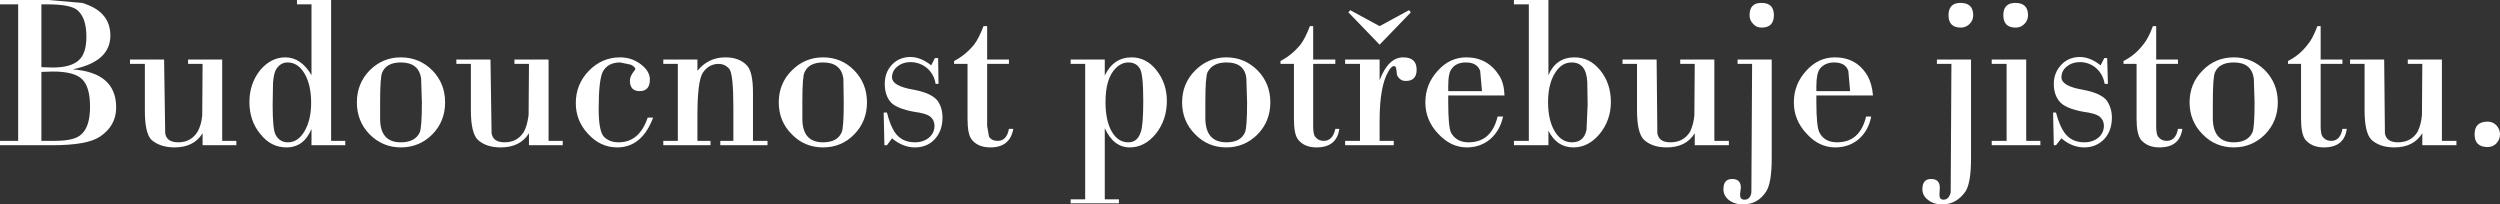 <?xml version="1.0" encoding="UTF-8" standalone="no"?>
<svg xmlns:xlink="http://www.w3.org/1999/xlink" height="28.15px" width="344.3px" xmlns="http://www.w3.org/2000/svg">
  <rect width="100%" height="100%" fill="#333333" stroke="none"/>
  <g transform="matrix(1.0, 0.0, 0.0, 1.0, 171.7, 14.05)">
    <path d="M-166.0 -4.15 L-166.0 5.35 -164.2 5.35 Q-161.4 5.35 -160.5 4.45 -159.3 3.4 -159.3 0.65 -159.3 -2.1 -160.4 -3.15 -161.5 -4.2 -164.4 -4.2 L-166.0 -4.15 M-169.2 -13.45 L-171.7 -13.45 -171.7 -14.05 -165.05 -14.05 -160.4 -13.65 Q-156.5 -12.5 -156.5 -9.15 -156.5 -5.55 -161.7 -4.5 -155.7 -4.05 -155.7 0.75 -155.7 3.25 -157.9 4.75 -159.65 5.95 -164.5 5.95 L-171.7 5.95 -171.7 5.35 -169.2 5.35 -169.2 -13.45 M-165.15 -13.45 L-166.0 -13.45 -166.0 -4.8 -164.45 -4.75 Q-161.95 -4.75 -160.85 -5.75 -159.8 -6.7 -159.8 -9.0 -159.8 -11.65 -161.1 -12.7 -162.1 -13.45 -165.15 -13.45" fill="#ffffff" fill-rule="evenodd" stroke="none"/>
    <path d="M-143.8 -5.25 L-145.8 -5.25 -145.8 -5.85 -141.1 -5.85 -141.1 5.35 -139.15 5.35 -139.15 5.95 -143.8 5.95 -143.8 4.3 Q-145.0 6.25 -147.65 6.25 -149.65 6.25 -150.85 5.2 -151.75 4.3 -151.75 1.15 L-151.75 -5.25 -153.8 -5.25 -153.8 -5.85 -149.1 -5.85 -148.95 4.3 Q-148.75 5.55 -147.15 5.55 -145.4 5.55 -144.5 4.1 -143.95 3.15 -143.85 1.8 L-143.8 -5.25" fill="#ffffff" fill-rule="evenodd" stroke="none"/>
    <path d="M-133.7 -4.45 Q-134.0 -3.9 -134.1 -2.65 L-134.15 0.45 Q-134.15 3.75 -133.75 4.5 -133.2 5.55 -132.05 5.55 -130.65 5.55 -129.75 4.0 -128.85 2.45 -128.85 0.1 -128.85 -2.35 -129.75 -3.9 -130.65 -5.45 -132.1 -5.45 -133.1 -5.45 -133.7 -4.45 M-128.8 -13.45 L-130.8 -13.45 -130.8 -14.05 -126.1 -14.05 -126.1 5.35 -124.15 5.35 -124.15 5.95 -128.8 5.95 -128.8 3.7 Q-129.85 6.25 -132.25 6.25 -134.4 6.25 -135.85 4.4 -137.35 2.6 -137.35 0.0 -137.35 -2.5 -135.9 -4.35 -134.4 -6.15 -132.4 -6.15 -130.25 -6.15 -128.8 -3.7 L-128.8 -13.45" fill="#ffffff" fill-rule="evenodd" stroke="none"/>
    <path d="M-116.5 6.25 Q-119.0 6.25 -120.8 4.45 -122.55 2.65 -122.55 0.05 -122.55 -2.55 -120.8 -4.35 -119.0 -6.15 -116.5 -6.15 -113.95 -6.15 -112.15 -4.35 -110.4 -2.55 -110.4 0.05 -110.4 2.65 -112.15 4.45 -113.95 6.25 -116.5 6.25 M-119.35 0.05 L-119.35 2.3 Q-119.35 5.55 -116.5 5.55 -114.55 5.55 -113.9 4.2 -113.6 3.55 -113.6 0.05 L-113.7 -3.2 Q-114.0 -5.45 -116.5 -5.45 -118.45 -5.45 -119.05 -4.1 -119.35 -3.55 -119.35 0.05" fill="#ffffff" fill-rule="evenodd" stroke="none"/>
    <path d="M-96.15 -5.85 L-96.15 5.35 -94.2 5.35 -94.2 5.95 -98.85 5.95 -98.85 4.3 Q-100.05 6.25 -102.75 6.25 -104.75 6.25 -105.9 5.2 -106.85 4.25 -106.85 1.15 L-106.85 -5.25 -108.85 -5.25 -108.85 -5.85 -104.15 -5.85 -104.0 4.3 Q-103.8 5.55 -102.2 5.55 -100.45 5.55 -99.55 4.1 -99.1 3.3 -98.9 1.8 L-98.85 -5.25 -100.85 -5.25 -100.85 -5.85 -96.15 -5.85" fill="#ffffff" fill-rule="evenodd" stroke="none"/>
    <path d="M-84.95 -2.95 Q-84.95 -3.55 -84.35 -4.3 L-84.2 -4.5 Q-84.2 -4.85 -84.85 -5.15 L-86.3 -5.45 Q-88.0 -5.45 -88.7 -4.15 -89.25 -2.95 -89.25 0.95 -89.25 3.85 -88.6 4.7 -87.85 5.55 -86.5 5.55 -83.65 5.55 -82.5 2.15 L-81.75 2.15 Q-83.3 6.25 -86.7 6.25 -89.0 6.25 -90.7 4.4 -92.4 2.6 -92.4 0.15 -92.4 -2.45 -90.6 -4.3 -88.8 -6.15 -86.3 -6.15 -84.7 -6.15 -83.45 -5.2 -82.2 -4.25 -82.2 -3.1 -82.2 -1.5 -83.6 -1.5 -84.95 -1.5 -84.95 -2.95" fill="#ffffff" fill-rule="evenodd" stroke="none"/>
    <path d="M-75.65 -5.85 L-75.65 -4.3 Q-74.15 -6.15 -71.8 -6.15 -69.85 -6.15 -68.8 -5.0 -68.0 -4.1 -68.0 -1.3 L-68.0 5.35 -66.0 5.35 -66.0 5.95 -72.5 5.95 -72.5 5.35 -70.7 5.35 -70.7 0.75 Q-70.7 -3.8 -71.25 -4.55 -71.85 -5.25 -72.75 -5.25 -74.05 -5.25 -74.9 -4.05 -75.65 -2.9 -75.65 1.8 L-75.65 5.35 -73.85 5.35 -73.85 5.95 -80.35 5.95 -80.35 5.35 -78.35 5.35 -78.35 -5.25 -80.35 -5.25 -80.35 -5.85 -75.65 -5.85" fill="#ffffff" fill-rule="evenodd" stroke="none"/>
    <path d="M-54.05 4.45 Q-55.8 6.25 -58.35 6.25 -60.9 6.25 -62.65 4.45 -64.45 2.65 -64.45 0.05 -64.45 -2.55 -62.65 -4.35 -60.85 -6.15 -58.35 -6.15 -55.8 -6.15 -54.05 -4.35 -52.3 -2.55 -52.3 0.05 -52.3 2.65 -54.05 4.45 M-61.2 0.05 L-61.2 2.3 Q-61.2 5.55 -58.35 5.55 -56.4 5.55 -55.8 4.2 -55.5 3.65 -55.5 0.05 L-55.55 -3.2 Q-55.85 -5.45 -58.35 -5.45 -60.3 -5.45 -60.9 -4.1 -61.2 -3.55 -61.2 0.05" fill="#ffffff" fill-rule="evenodd" stroke="none"/>
    <path d="M-48.85 -5.15 Q-47.85 -6.2 -46.3 -6.2 -44.9 -6.2 -43.45 -5.05 L-42.95 -6.05 -42.5 -6.05 -42.45 -2.5 -42.85 -2.5 Q-43.05 -3.8 -44.0 -4.65 -44.95 -5.45 -46.25 -5.5 -47.35 -5.5 -48.1 -4.9 -48.85 -4.3 -48.85 -3.4 -48.85 -2.2 -45.9 -1.7 -43.45 -1.25 -42.6 -0.2 -41.9 0.75 -41.9 2.15 -41.9 3.95 -42.95 5.1 -44.0 6.25 -45.7 6.25 -47.35 6.25 -48.85 5.0 L-49.55 5.95 -49.9 5.95 -50.0 1.45 -49.55 1.45 Q-49.1 3.25 -48.45 4.2 -47.5 5.55 -45.7 5.55 -44.55 5.55 -43.75 4.9 -43.0 4.25 -43.0 3.25 -43.0 2.5 -43.6 2.0 -44.2 1.55 -45.8 1.35 -48.25 0.9 -49.05 0.0 -49.85 -0.95 -49.85 -2.5 -49.85 -4.1 -48.85 -5.15" fill="#ffffff" fill-rule="evenodd" stroke="none"/>
    <path d="M-35.75 -5.85 L-32.75 -5.85 -32.75 -5.25 -35.75 -5.25 -35.75 3.3 -35.5 4.75 Q-35.15 5.35 -34.3 5.35 -33.05 5.35 -32.75 3.7 L-32.15 3.7 Q-32.6 6.25 -35.3 6.25 -37.0 6.25 -37.85 5.2 -38.45 4.5 -38.45 2.35 L-38.45 -5.25 -40.3 -5.25 -40.3 -5.65 Q-38.75 -6.45 -37.55 -7.9 -36.9 -8.75 -36.25 -10.45 L-35.75 -10.45 -35.75 -5.85" fill="#ffffff" fill-rule="evenodd" stroke="none"/>
    <path d="M-18.05 -4.65 Q-19.45 -3.25 -19.45 0.0 -19.45 2.55 -18.6 4.05 -17.75 5.55 -16.3 5.55 -15.05 5.55 -14.6 4.15 -14.25 3.25 -14.25 -0.15 -14.25 -4.0 -14.75 -4.65 -15.25 -5.45 -16.3 -5.45 -17.25 -5.45 -18.05 -4.65 M-16.1 6.25 Q-18.35 6.25 -19.55 3.6 L-19.55 13.4 -17.6 13.4 -17.6 13.95 -24.25 13.95 -24.25 13.4 -22.25 13.4 -22.25 -5.25 -24.25 -5.25 -24.25 -5.85 -19.55 -5.85 -19.55 -3.65 Q-18.35 -6.15 -15.85 -6.15 -13.85 -6.15 -12.45 -4.4 -11.0 -2.6 -11.0 -0.15 -11.0 2.45 -12.5 4.35 -14.05 6.25 -16.1 6.25" fill="#ffffff" fill-rule="evenodd" stroke="none"/>
    <path d="M-2.8 6.25 Q-5.35 6.25 -7.1 4.45 -8.9 2.65 -8.9 0.05 -8.9 -2.55 -7.1 -4.35 -5.3 -6.15 -2.8 -6.15 -0.3 -6.15 1.5 -4.35 3.25 -2.55 3.25 0.05 3.25 2.65 1.5 4.45 -0.3 6.25 -2.8 6.25 M-5.7 0.05 L-5.7 2.3 Q-5.65 5.55 -2.8 5.55 -0.85 5.55 -0.25 4.2 0.05 3.55 0.05 0.05 L-0.05 -3.2 Q-0.25 -5.45 -2.8 -5.45 -4.7 -5.45 -5.4 -4.1 -5.7 -3.45 -5.7 0.05" fill="#ffffff" fill-rule="evenodd" stroke="none"/>
    <path d="M9.15 -5.85 L12.2 -5.85 12.2 -5.25 9.15 -5.25 9.15 3.3 Q9.15 4.4 9.4 4.75 9.85 5.35 10.6 5.35 11.85 5.35 12.2 3.7 L12.75 3.7 Q12.4 6.25 9.6 6.25 7.95 6.25 7.1 5.2 6.5 4.5 6.5 2.35 L6.5 -5.25 4.65 -5.25 4.65 -5.65 Q6.2 -6.45 7.4 -7.9 8.05 -8.75 8.7 -10.45 L9.15 -10.45 9.15 -5.85" fill="#ffffff" fill-rule="evenodd" stroke="none"/>
    <path d="M22.35 -12.65 L22.6 -12.35 18.3 -7.9 14.0 -12.35 14.25 -12.65 18.3 -10.45 22.35 -12.65 M20.7 -3.7 L20.6 -4.5 Q20.55 -4.95 20.3 -4.95 19.9 -4.95 19.5 -4.2 18.3 -2.15 18.3 2.55 L18.3 5.35 20.25 5.35 20.25 5.95 13.55 5.95 13.55 5.35 15.6 5.35 15.6 -5.25 13.55 -5.25 13.55 -5.85 18.3 -5.85 18.3 -3.0 Q19.5 -6.15 21.55 -6.15 23.4 -6.15 23.4 -4.45 23.4 -2.9 21.9 -2.9 21.1 -2.9 20.7 -3.7" fill="#ffffff" fill-rule="evenodd" stroke="none"/>
    <path d="M27.75 -0.9 L27.75 0.0 Q27.75 3.5 28.15 4.25 28.9 5.55 30.55 5.55 33.7 5.55 34.55 2.0 L35.3 2.0 Q34.9 3.9 33.55 5.1 32.2 6.25 30.3 6.25 28.1 6.25 26.35 4.35 24.6 2.5 24.6 0.05 24.6 -2.45 26.3 -4.3 27.95 -6.15 30.25 -6.15 33.2 -6.15 34.8 -3.6 35.45 -2.55 35.5 -0.9 L27.75 -0.9 M27.75 -2.2 L27.75 -1.5 32.4 -1.5 32.15 -4.3 Q31.7 -5.45 30.2 -5.45 28.85 -5.45 28.25 -4.6 27.75 -4.05 27.75 -2.2" fill="#ffffff" fill-rule="evenodd" stroke="none"/>
    <path d="M45.0 6.25 Q42.7 6.25 41.55 3.95 L41.55 5.95 36.8 5.95 36.8 5.35 38.85 5.35 38.85 -13.45 36.8 -13.45 36.8 -14.05 41.55 -14.05 41.55 -3.7 Q42.6 -6.15 45.15 -6.15 47.25 -6.15 48.7 -4.35 50.15 -2.55 50.15 0.0 50.15 2.5 48.6 4.4 47.05 6.25 45.0 6.25 M42.4 -3.9 Q41.5 -2.4 41.5 0.0 41.5 2.5 42.4 4.0 43.3 5.55 44.8 5.55 46.45 5.55 46.8 3.8 L46.95 0.35 46.9 -2.8 Q46.75 -5.45 44.75 -5.45 43.3 -5.45 42.4 -3.9" fill="#ffffff" fill-rule="evenodd" stroke="none"/>
    <path d="M64.4 -5.85 L64.4 5.35 66.4 5.35 66.4 5.95 61.7 5.95 61.7 4.3 Q60.5 6.25 57.85 6.25 55.85 6.25 54.7 5.2 53.75 4.25 53.75 1.15 L53.75 -5.25 51.75 -5.25 51.75 -5.85 56.45 -5.85 56.55 4.3 Q56.75 5.55 58.35 5.55 60.15 5.55 61.05 4.1 61.55 3.05 61.65 1.8 L61.7 -5.25 59.7 -5.25 59.7 -5.85 64.4 -5.85" fill="#ffffff" fill-rule="evenodd" stroke="none"/>
    <path d="M69.6 -5.25 L67.6 -5.25 67.6 -5.85 72.3 -5.85 72.3 7.8 Q72.3 11.1 71.55 12.3 70.4 14.1 68.35 14.1 67.2 14.1 66.4 13.5 65.65 12.9 65.65 12.0 65.65 10.6 66.85 10.6 68.05 10.6 68.05 11.8 L67.95 12.6 67.95 12.8 Q67.95 13.45 68.55 13.45 69.35 13.45 69.5 12.45 L69.6 -5.25 M70.85 -13.65 L70.9 -13.65 Q72.6 -13.65 72.6 -11.95 72.6 -10.25 70.9 -10.25 70.2 -10.25 69.75 -10.75 69.25 -11.25 69.25 -11.95 69.25 -13.65 70.85 -13.65" fill="#ffffff" fill-rule="evenodd" stroke="none"/>
    <path d="M78.45 -0.9 L78.45 0.0 Q78.45 3.5 78.9 4.25 79.6 5.55 81.3 5.55 84.45 5.55 85.3 2.0 L86.0 2.0 Q85.65 3.9 84.3 5.1 82.95 6.25 81.05 6.25 78.8 6.25 77.1 4.35 75.35 2.5 75.35 0.05 75.35 -2.45 77.05 -4.3 78.7 -6.15 81.0 -6.15 84.0 -6.15 85.5 -3.6 86.1 -2.55 86.25 -0.9 L78.45 -0.9 M78.45 -2.2 L78.45 -1.5 83.1 -1.5 82.85 -4.3 Q82.45 -5.45 80.9 -5.45 79.65 -5.45 78.95 -4.6 78.45 -3.95 78.45 -2.2" fill="#ffffff" fill-rule="evenodd" stroke="none"/>
    <path d="M99.55 -10.75 Q99.05 -10.25 98.35 -10.25 96.65 -10.25 96.65 -11.95 96.65 -13.65 98.3 -13.65 100.05 -13.65 100.05 -11.95 100.05 -11.25 99.55 -10.75 M95.05 -5.25 L95.05 -5.85 99.75 -5.85 99.75 7.8 Q99.75 11.1 99.0 12.3 97.75 14.1 95.8 14.1 94.6 14.1 93.85 13.5 93.05 12.9 93.05 12.0 93.05 10.6 94.25 10.6 95.45 10.6 95.45 11.8 L95.4 12.8 Q95.4 13.45 95.95 13.45 96.7 13.45 96.95 12.45 L97.05 -5.25 95.05 -5.25" fill="#ffffff" fill-rule="evenodd" stroke="none"/>
    <path d="M107.35 -5.85 L107.35 5.35 109.3 5.35 109.3 5.95 102.6 5.95 102.6 5.35 104.65 5.35 104.65 -5.25 102.6 -5.25 102.6 -5.85 107.35 -5.85 M105.85 -13.65 Q107.6 -13.65 107.6 -11.95 107.6 -11.25 107.1 -10.75 106.6 -10.25 105.9 -10.25 104.2 -10.25 104.2 -11.95 104.2 -13.65 105.85 -13.65" fill="#ffffff" fill-rule="evenodd" stroke="none"/>
    <path d="M118.5 -6.05 L118.6 -2.5 118.15 -2.5 Q117.95 -3.8 117.0 -4.65 116.1 -5.45 114.8 -5.5 113.7 -5.5 112.95 -4.9 112.2 -4.3 112.2 -3.4 112.2 -2.2 115.1 -1.7 117.6 -1.25 118.45 -0.2 119.15 0.85 119.15 2.15 119.15 3.95 118.1 5.1 117.0 6.25 115.35 6.25 113.65 6.25 112.2 5.0 L111.45 5.95 111.15 5.95 111.05 1.45 111.45 1.45 Q111.95 3.3 112.6 4.2 113.55 5.55 115.35 5.55 116.5 5.55 117.3 4.9 118.05 4.25 118.05 3.25 118.05 2.5 117.45 2.0 116.85 1.55 115.25 1.35 112.8 0.9 112.0 0.0 111.15 -0.95 111.15 -2.5 111.15 -4.05 112.2 -5.15 113.2 -6.2 114.75 -6.2 116.15 -6.2 117.6 -5.05 L118.1 -6.05 118.5 -6.05" fill="#ffffff" fill-rule="evenodd" stroke="none"/>
    <path d="M125.25 -5.85 L128.25 -5.85 128.25 -5.25 125.25 -5.25 125.25 3.3 Q125.25 4.4 125.5 4.75 125.95 5.35 126.7 5.35 127.95 5.35 128.25 3.7 L128.85 3.7 Q128.5 6.25 125.7 6.25 124.05 6.25 123.15 5.2 122.55 4.4 122.55 2.35 L122.55 -5.25 120.75 -5.25 120.75 -5.65 Q122.35 -6.45 123.45 -7.9 124.15 -8.7 124.8 -10.45 L125.25 -10.45 125.25 -5.85" fill="#ffffff" fill-rule="evenodd" stroke="none"/>
    <path d="M138.8 0.05 L138.7 -3.2 Q138.4 -5.45 135.95 -5.45 133.95 -5.45 133.35 -4.1 133.05 -3.45 133.05 0.05 L133.05 2.3 Q133.1 5.55 135.95 5.55 137.85 5.55 138.5 4.2 138.8 3.55 138.8 0.05 M142.0 0.05 Q142.0 2.65 140.25 4.45 138.45 6.25 135.95 6.25 133.4 6.25 131.65 4.45 129.85 2.65 129.85 0.05 129.85 -2.55 131.65 -4.35 133.4 -6.15 135.95 -6.15 138.45 -6.15 140.25 -4.35 142.0 -2.55 142.0 0.05" fill="#ffffff" fill-rule="evenodd" stroke="none"/>
    <path d="M147.9 -5.85 L150.9 -5.85 150.9 -5.25 147.9 -5.25 147.9 3.3 Q147.9 4.4 148.15 4.75 148.6 5.35 149.35 5.35 150.6 5.35 150.9 3.7 L151.5 3.7 Q151.15 6.25 148.35 6.25 146.7 6.25 145.8 5.2 145.2 4.4 145.2 2.35 L145.2 -5.25 143.4 -5.25 143.4 -5.65 Q145.0 -6.45 146.1 -7.9 146.8 -8.7 147.45 -10.45 L147.9 -10.45 147.9 -5.85" fill="#ffffff" fill-rule="evenodd" stroke="none"/>
    <path d="M156.65 -5.85 L156.75 4.3 Q156.95 5.55 158.55 5.55 160.35 5.55 161.25 4.1 161.75 3.05 161.85 1.8 L161.9 -5.25 159.9 -5.25 159.9 -5.85 164.6 -5.85 164.6 5.35 166.6 5.35 166.6 5.95 161.9 5.95 161.9 4.3 Q160.7 6.25 158.05 6.25 156.05 6.25 154.9 5.2 153.95 4.25 153.95 1.15 L153.95 -5.25 151.95 -5.25 151.95 -5.85 156.65 -5.85" fill="#ffffff" fill-rule="evenodd" stroke="none"/>
    <path d="M172.6 4.45 Q172.6 5.15 172.1 5.7 171.6 6.2 170.9 6.2 169.1 6.2 169.1 4.45 169.1 2.7 170.9 2.7 171.6 2.7 172.1 3.2 172.6 3.75 172.6 4.45" fill="#ffffff" fill-rule="evenodd" stroke="none"/>
  </g>
</svg>
